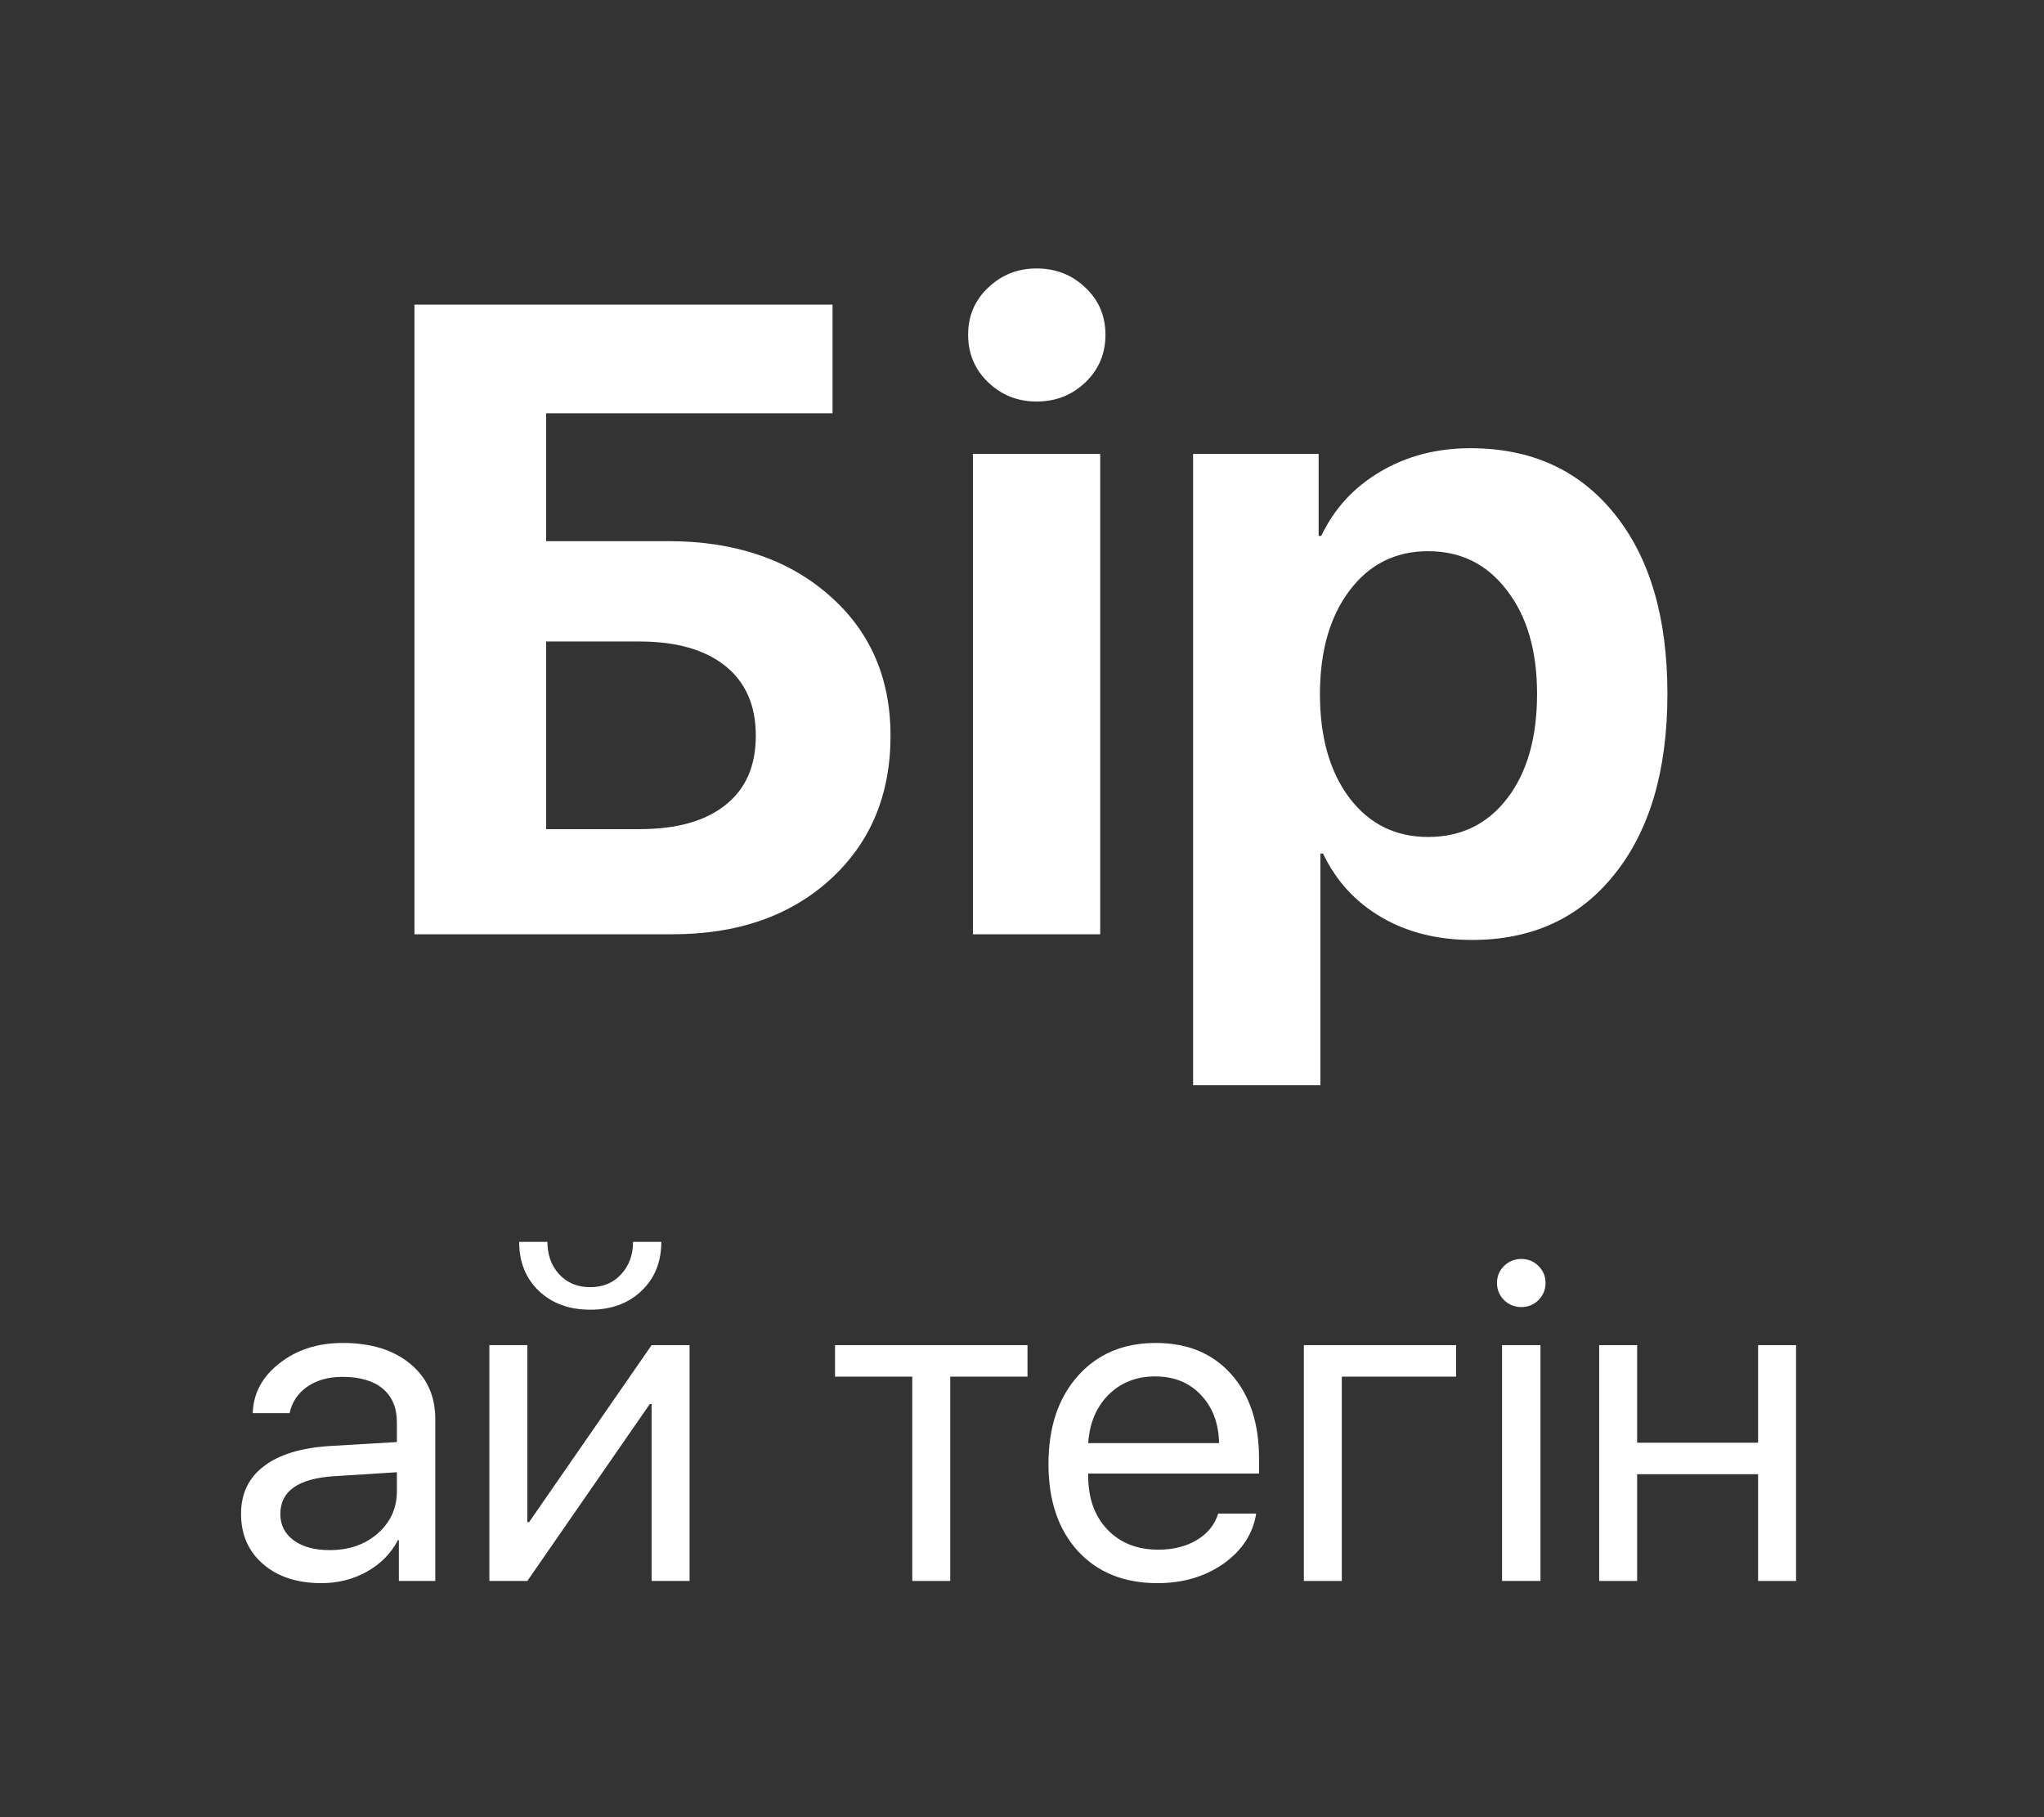 <?xml version="1.0" encoding="UTF-8"?> <svg xmlns="http://www.w3.org/2000/svg" width="297" height="264" viewBox="0 0 297 264" fill="none"><rect x="0" y="0" width="297" height="264" fill="#333333" stroke="none"/> <path d="M47.886 225.201C50.709 225.201 53.039 224.396 54.878 222.785C56.738 221.154 57.668 219.109 57.668 216.652V213.887L48.624 214.459C43.364 214.776 40.734 216.609 40.734 219.957C40.734 221.546 41.376 222.817 42.659 223.77C43.963 224.724 45.705 225.201 47.886 225.201ZM46.7 230C43.193 230 40.371 229.078 38.233 227.235C36.094 225.391 35.025 222.955 35.025 219.925C35.025 216.98 36.137 214.67 38.361 212.997C40.585 211.302 43.792 210.327 47.983 210.073L57.668 209.501V206.64C57.668 204.522 56.984 202.89 55.616 201.746C54.247 200.602 52.291 200.03 49.746 200.03C47.737 200.03 46.037 200.507 44.647 201.46C43.279 202.414 42.423 203.695 42.081 205.306H36.725C36.811 202.424 38.104 200.009 40.606 198.059C43.108 196.089 46.176 195.104 49.811 195.104C53.895 195.104 57.155 196.11 59.593 198.123C62.03 200.115 63.249 202.795 63.249 206.164V229.682H57.957V223.739H57.829C56.845 225.646 55.349 227.171 53.339 228.315C51.329 229.438 49.116 230 46.7 230Z" fill="white"></path> <path d="M76.623 229.682H71.107V195.422H76.623V221.133H76.88L94.68 195.422H100.196V229.682H94.68V203.971H94.423L76.623 229.682ZM75.436 180.421H79.542C79.542 182.307 80.108 183.874 81.242 185.125C82.396 186.375 83.903 187 85.764 187C87.624 187 89.121 186.375 90.254 185.125C91.408 183.874 91.986 182.307 91.986 180.421H96.091C96.091 183.345 95.129 185.718 93.204 187.54C91.302 189.362 88.821 190.273 85.764 190.273C82.706 190.273 80.215 189.362 78.291 187.54C76.388 185.718 75.436 183.345 75.436 180.421Z" fill="white"></path> <path d="M149.299 195.422V199.998H138.074V229.682H132.557V199.998H121.332V195.422H149.299Z" fill="white"></path> <path d="M167.837 199.966C165.121 199.966 162.865 200.856 161.069 202.636C159.295 204.416 158.311 206.757 158.119 209.66H177.137C177.073 206.757 176.186 204.416 174.475 202.636C172.786 200.856 170.573 199.966 167.837 199.966ZM177.009 219.893H182.526C182.055 222.838 180.473 225.264 177.779 227.171C175.085 229.057 171.888 230 168.189 230C163.336 230 159.476 228.442 156.611 225.328C153.768 222.213 152.346 217.997 152.346 212.679C152.346 207.361 153.768 203.102 156.611 199.903C159.455 196.703 163.229 195.104 167.933 195.104C172.551 195.104 176.207 196.619 178.901 199.649C181.596 202.657 182.943 206.746 182.943 211.916V214.077H158.119V214.395C158.119 217.658 159.049 220.264 160.909 222.213C162.769 224.162 165.239 225.137 168.318 225.137C170.477 225.137 172.337 224.671 173.898 223.739C175.48 222.785 176.517 221.503 177.009 219.893Z" fill="white"></path> <path d="M211.583 199.998H194.97V229.682H189.453V195.422H211.583V199.998Z" fill="white"></path> <path d="M218.254 229.682V195.422H223.835V229.682H218.254ZM221.044 189.892C220.082 189.892 219.248 189.553 218.543 188.875C217.859 188.176 217.516 187.349 217.516 186.396C217.516 185.421 217.859 184.595 218.543 183.917C219.248 183.239 220.082 182.9 221.044 182.9C222.028 182.9 222.862 183.239 223.546 183.917C224.23 184.595 224.572 185.421 224.572 186.396C224.572 187.349 224.23 188.176 223.546 188.875C222.862 189.553 222.028 189.892 221.044 189.892Z" fill="white"></path> <path d="M255.458 229.682V214.173H237.882V229.682H232.366V195.422H237.882V209.596H255.458V195.422H260.974V229.682H255.458Z" fill="white"></path> <path d="M129.396 106.889C129.396 115.51 126.461 122.483 120.591 127.808C114.763 133.09 107.14 135.731 97.723 135.731H60.221V44.261H120.971V60.045H79.352V78.618H97.089C106.676 78.618 114.446 81.217 120.401 86.415C126.398 91.613 129.396 98.438 129.396 106.889ZM79.352 120.455H92.972C98.335 120.455 102.474 119.292 105.388 116.968C108.344 114.644 109.822 111.284 109.822 106.889C109.822 102.494 108.344 99.114 105.388 96.747C102.431 94.381 98.272 93.197 92.908 93.197H79.352V120.455Z" fill="white"></path> <path d="M141.369 135.731V65.94H159.866V135.731H141.369ZM150.618 58.334C147.872 58.334 145.529 57.404 143.586 55.544C141.643 53.685 140.672 51.382 140.672 48.635C140.672 45.888 141.643 43.606 143.586 41.789C145.529 39.93 147.872 39 150.618 39C153.405 39 155.77 39.93 157.712 41.789C159.655 43.606 160.626 45.888 160.626 48.635C160.626 51.382 159.655 53.685 157.712 55.544C155.77 57.404 153.405 58.334 150.618 58.334Z" fill="white"></path> <path d="M213.648 65.116C222.516 65.116 229.506 68.307 234.616 74.688C239.726 81.027 242.281 89.732 242.281 100.804C242.281 111.876 239.726 120.603 234.616 126.984C229.548 133.365 222.643 136.555 213.901 136.555C208.876 136.555 204.484 135.457 200.725 133.259C196.966 131.062 194.137 127.977 192.237 124.004H191.856V157.664H173.359V65.94H191.603V77.857H191.983C193.841 73.927 196.692 70.821 200.535 68.539C204.378 66.257 208.749 65.116 213.648 65.116ZM207.503 121.596C212.318 121.596 216.161 119.715 219.032 115.954C221.904 112.193 223.34 107.143 223.34 100.804C223.34 94.55 221.883 89.542 218.969 85.781C216.097 81.978 212.275 80.076 207.503 80.076C202.773 80.076 198.972 81.978 196.101 85.781C193.229 89.584 191.793 94.613 191.793 100.867C191.793 107.122 193.229 112.151 196.101 115.954C198.972 119.715 202.773 121.596 207.503 121.596Z" fill="white"></path> </svg> 